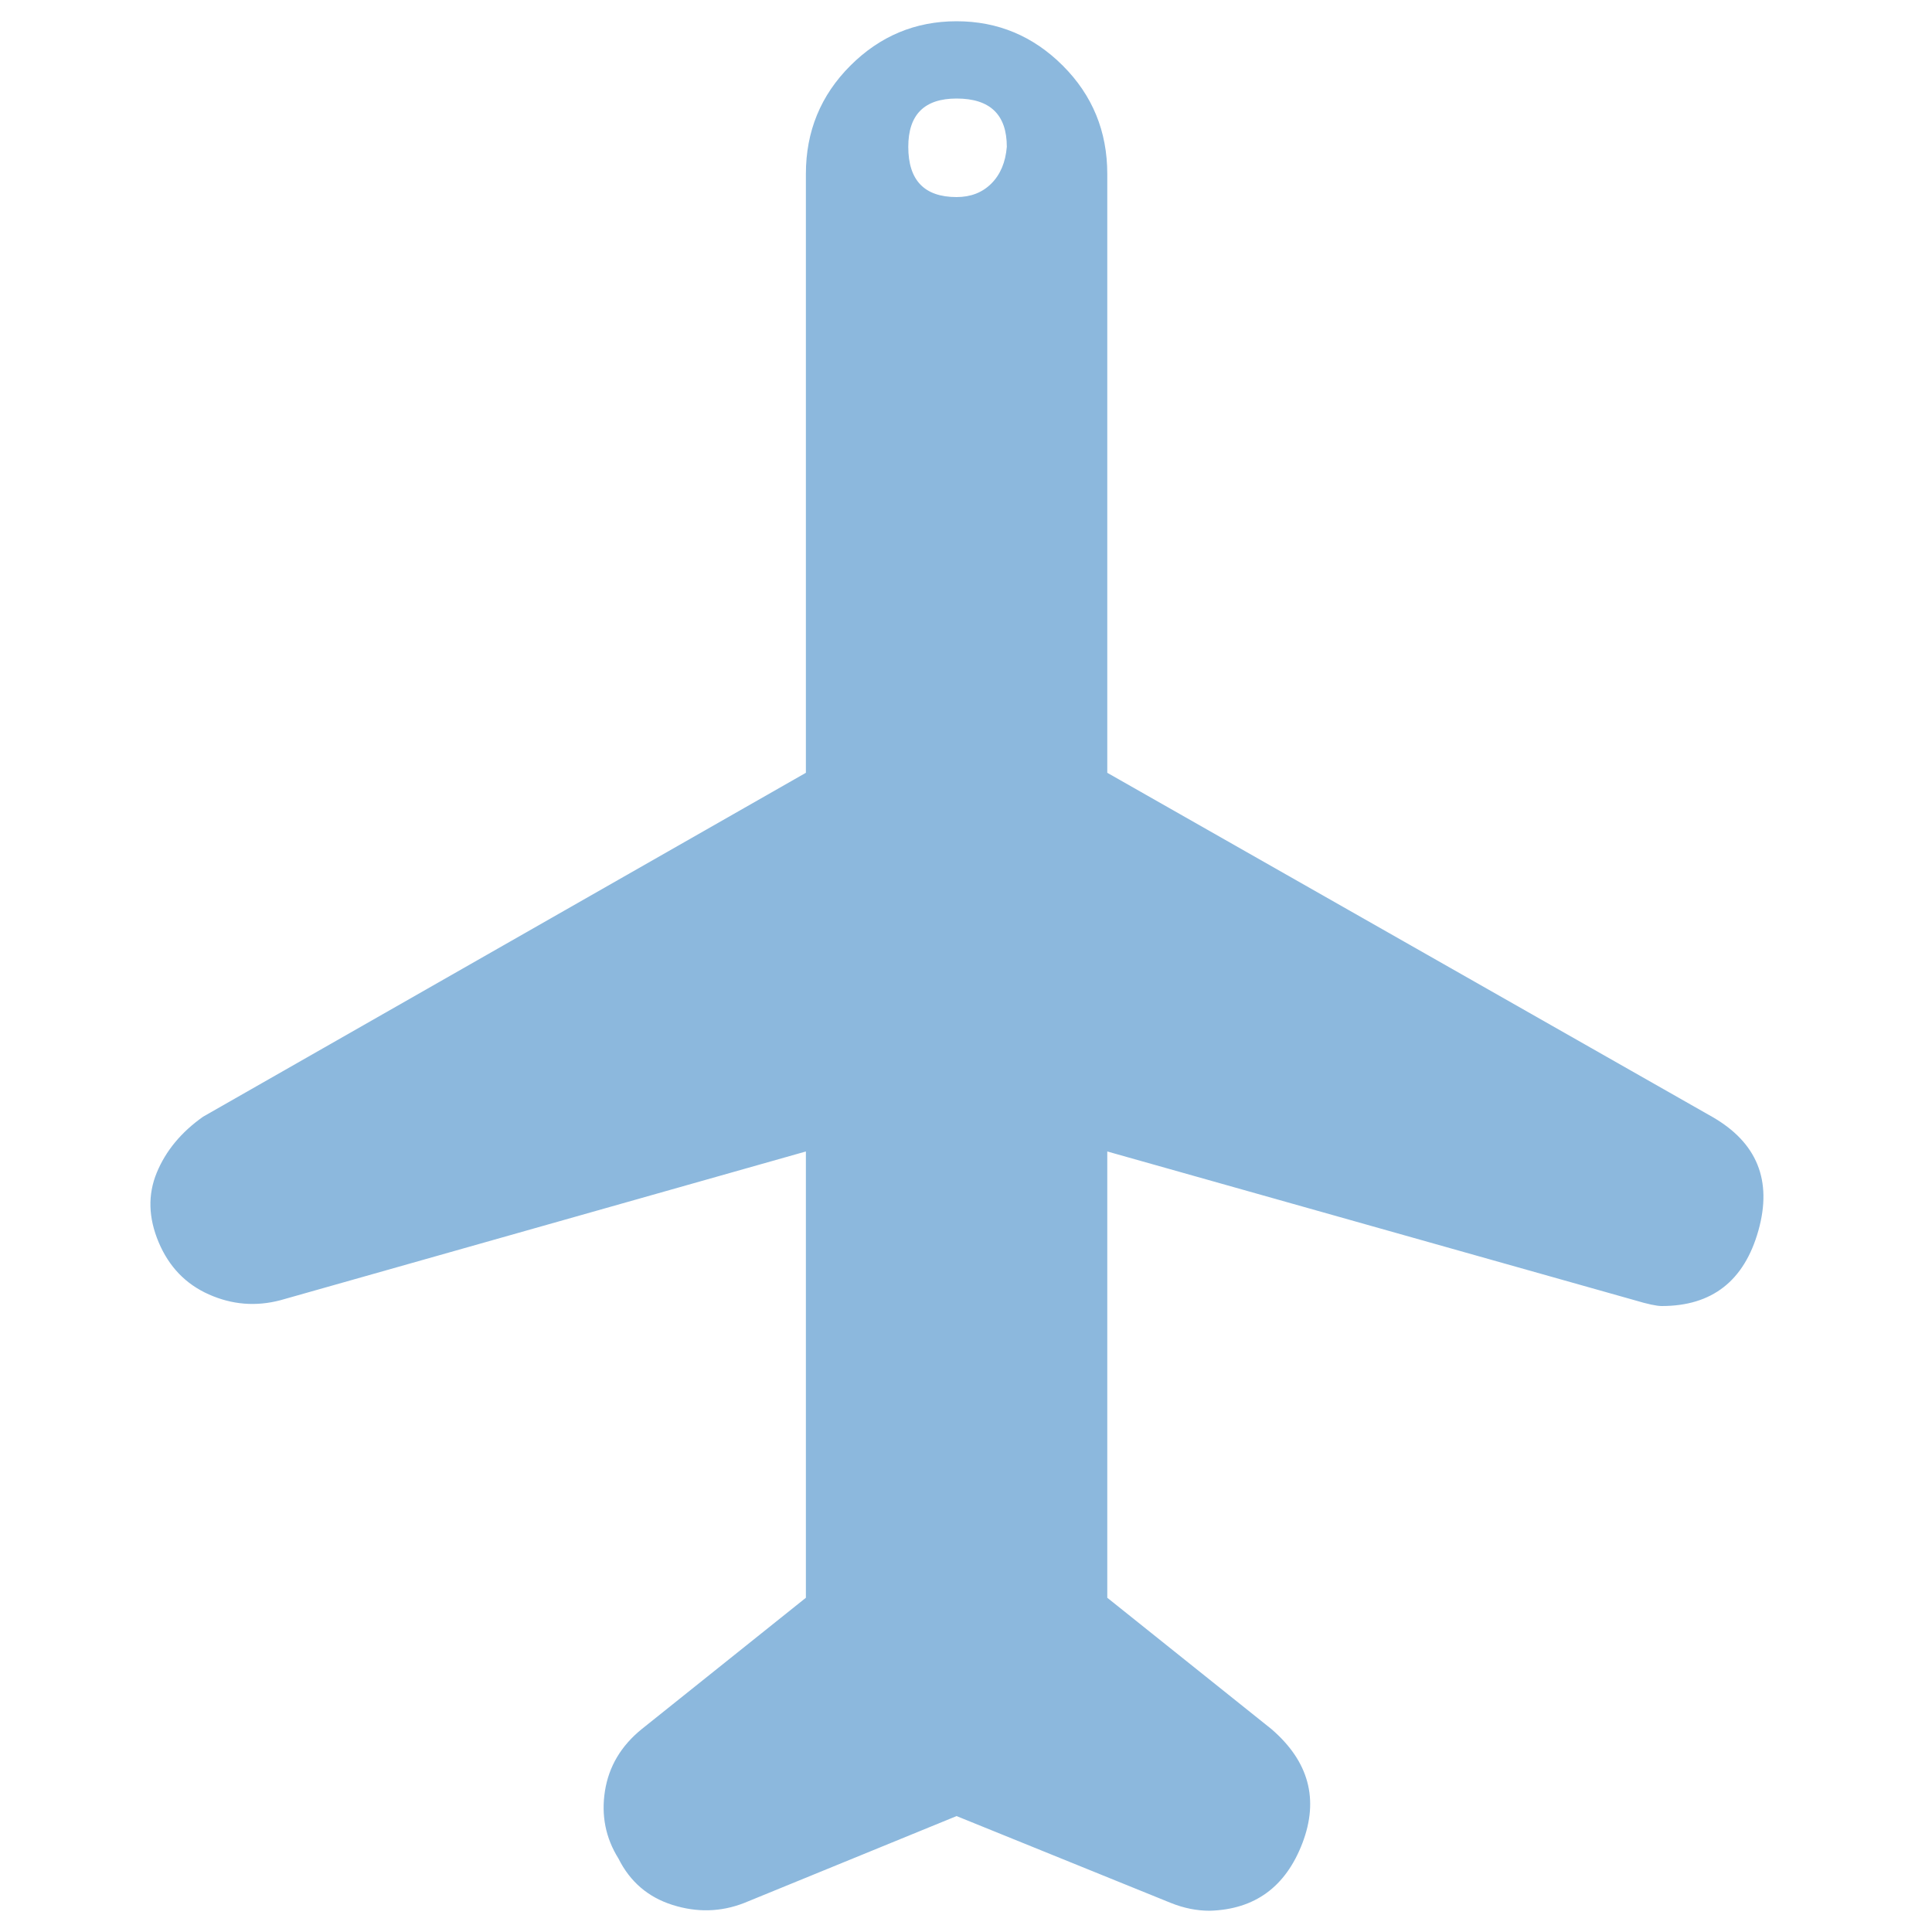 <?xml version="1.0" ?><svg version="1.1" xmlns="http://www.w3.org/2000/svg" width="250" height="250" viewBox="0 0 27 32">
<style>svg { --primary-color: #8cb8dd; --secondary-color: #333333; --tertiary-color: #ffffff; }</style>
<path style="fill:#8cb8dd" d="M25.856 18.496q1.12 0.64 0.768 1.888t-1.6 1.248q-0.128 0-0.448-0.096l-8.736-2.464v7.392l2.72 2.176q0.928 0.8 0.512 1.888t-1.536 1.12q-0.32 0-0.64-0.128l-3.552-1.44-3.52 1.44q-0.576 0.224-1.184 0.032t-0.896-0.768q-0.32-0.512-0.224-1.12t0.608-1.024l2.72-2.176v-7.392l-8.704 2.464q-0.608 0.16-1.184-0.096t-0.832-0.864-0.032-1.152 0.768-0.928l9.984-5.696v-9.92q0-1.056 0.736-1.792t1.76-0.736 1.76 0.736 0.736 1.792v9.92zM13.344 3.264q0.352 0 0.576-0.224t0.256-0.608q0-0.8-0.832-0.8-0.8 0-0.8 0.8 0 0.832 0.8 0.832z"></path>
</svg>
